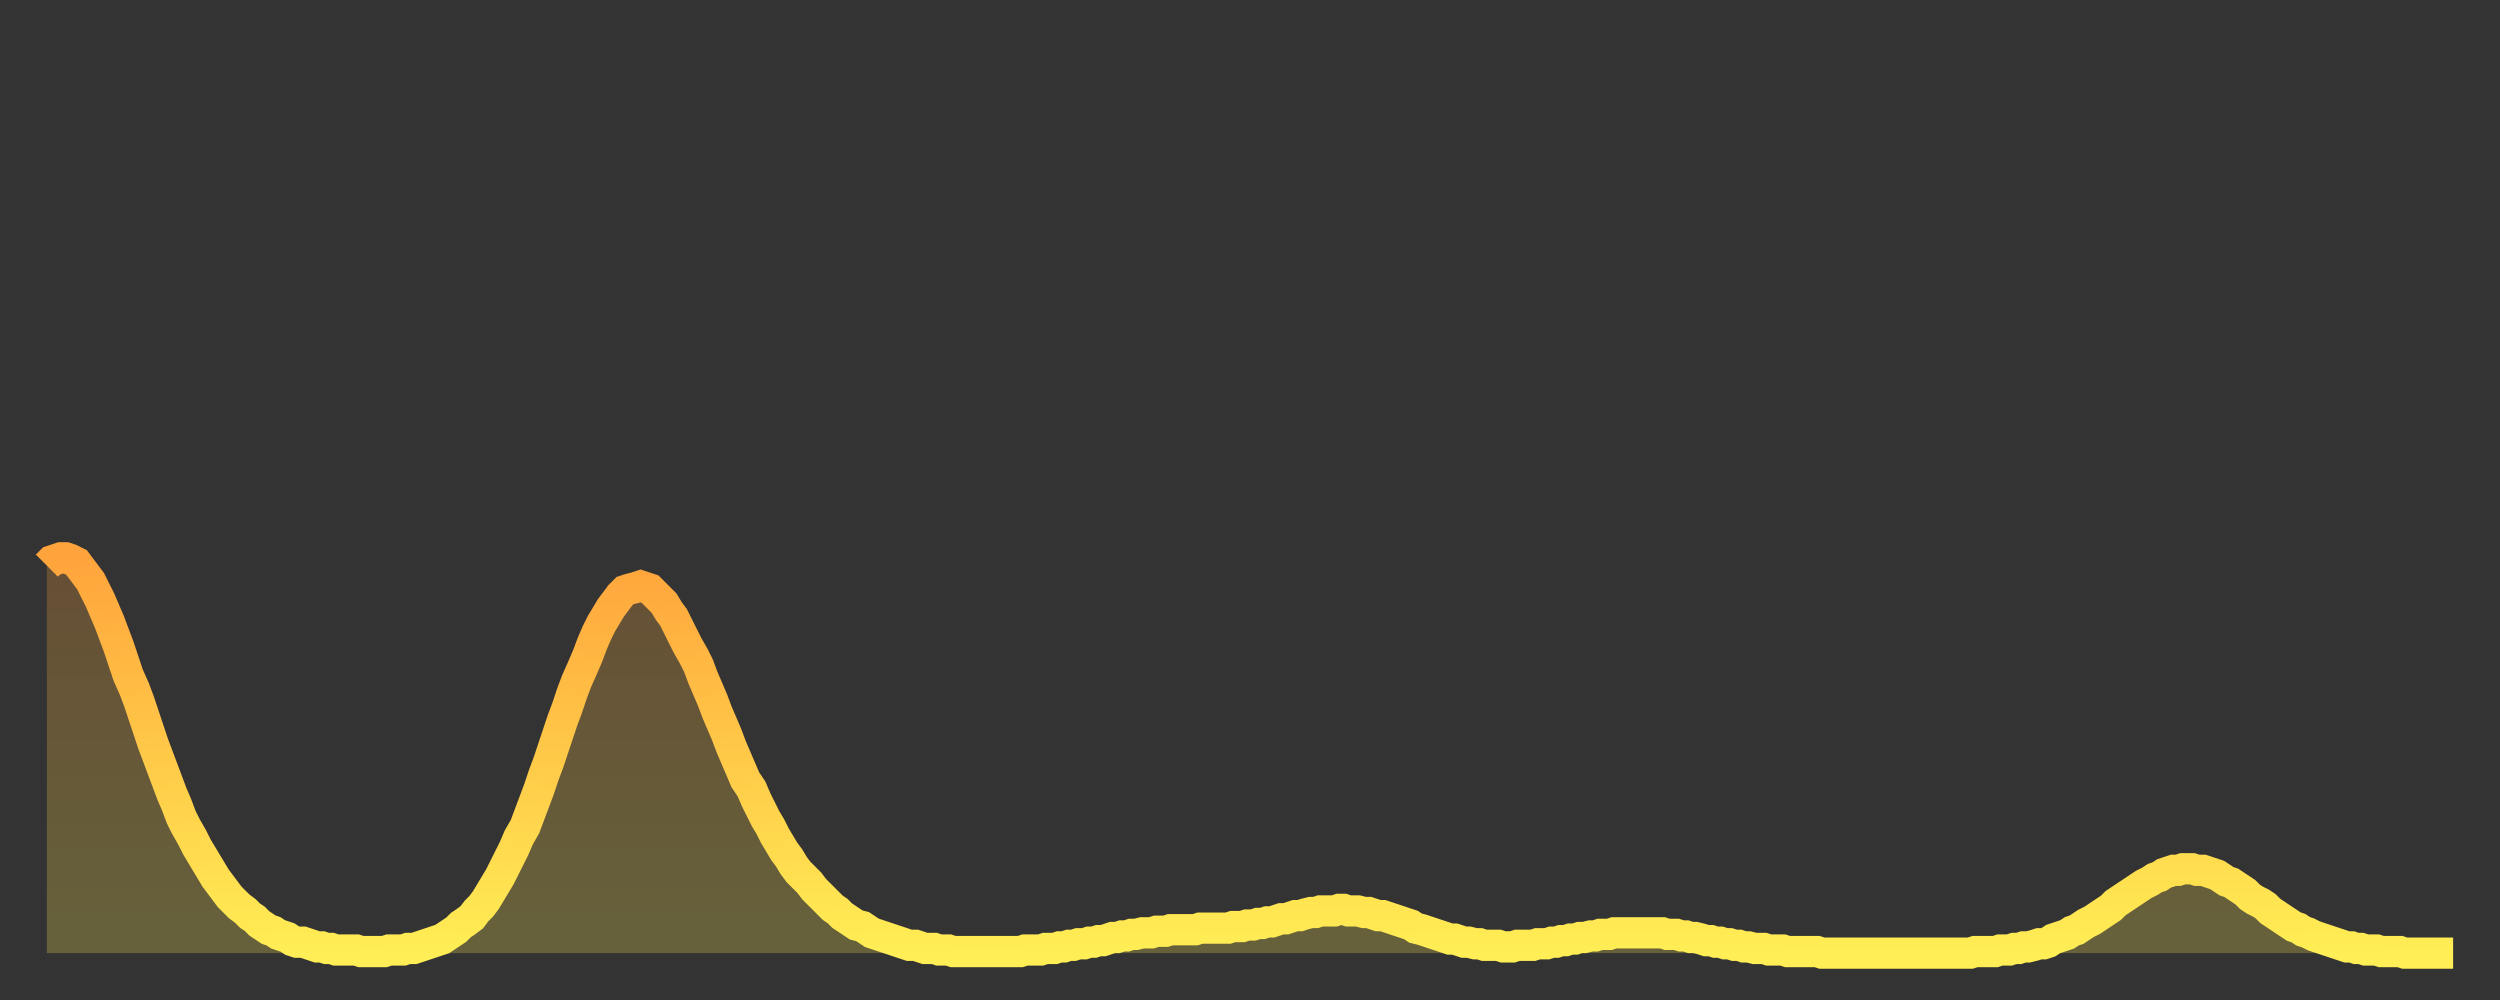 <?xml version="1.0" encoding="utf-8" ?>
<svg baseProfile="full" height="64" version="1.1" width="160" xmlns="http://www.w3.org/2000/svg" xmlns:ev="http://www.w3.org/2001/xml-events" xmlns:xlink="http://www.w3.org/1999/xlink"><rect width="100%" height="100%" fill="#333333" stroke="none"/><defs><linearGradient id="id437566" x1="0" x2="0" y1="0" y2="1"><stop offset="0%" stop-color="#ffa43c" /><stop offset="50%" stop-color="#ffc948" /><stop offset="100%" stop-color="#ffee55" /></linearGradient></defs><g transform="translate(3,3)"><g><path d="M 0.0 33.2 L 0.3 32.9 0.6 32.8 0.9 32.7 1.2 32.7 1.5 32.8 1.9 33.0 2.2 33.4 2.5 33.8 2.8 34.2 3.1 34.8 3.4 35.4 3.7 36.1 4.0 36.8 4.3 37.6 4.6 38.4 4.9 39.3 5.2 40.2 5.6 41.1 5.9 41.9 6.2 42.8 6.5 43.7 6.8 44.6 7.1 45.4 7.4 46.2 7.7 47.0 8.0 47.8 8.3 48.5 8.6 49.3 8.9 49.9 9.3 50.6 9.6 51.2 9.9 51.7 10.2 52.2 10.5 52.7 10.8 53.2 11.1 53.6 11.4 54.0 11.7 54.4 12.0 54.7 12.3 55.0 12.7 55.3 13.0 55.6 13.3 55.8 13.6 56.1 13.9 56.3 14.2 56.5 14.5 56.6 14.8 56.8 15.1 56.9 15.4 57.0 15.7 57.2 16.0 57.3 16.4 57.3 16.7 57.4 17.0 57.5 17.3 57.6 17.6 57.6 17.9 57.7 18.2 57.7 18.5 57.8 18.8 57.8 19.1 57.8 19.4 57.8 19.8 57.8 20.1 57.9 20.4 57.9 20.7 57.9 21.0 57.9 21.3 57.9 21.6 57.9 21.9 57.8 22.2 57.8 22.5 57.8 22.8 57.8 23.1 57.7 23.5 57.7 23.8 57.6 24.1 57.5 24.4 57.4 24.7 57.3 25.0 57.2 25.3 57.1 25.6 56.9 25.9 56.7 26.2 56.5 26.5 56.2 26.8 56.0 27.2 55.7 27.5 55.3 27.8 55.0 28.1 54.6 28.4 54.1 28.7 53.6 29.0 53.1 29.3 52.5 29.6 51.9 29.9 51.3 30.2 50.6 30.6 49.9 30.9 49.1 31.2 48.3 31.5 47.5 31.8 46.6 32.1 45.8 32.4 44.9 32.7 44.0 33.0 43.1 33.3 42.3 33.6 41.4 33.9 40.6 34.3 39.7 34.6 39.0 34.9 38.2 35.2 37.5 35.5 36.9 35.8 36.4 36.1 35.9 36.4 35.5 36.7 35.1 37.0 34.8 37.3 34.7 37.7 34.6 38.0 34.5 38.3 34.6 38.6 34.7 38.9 35.0 39.2 35.3 39.5 35.6 39.8 36.1 40.1 36.5 40.4 37.1 40.7 37.7 41.0 38.3 41.4 39.0 41.7 39.6 42.0 40.4 42.3 41.1 42.6 41.8 42.9 42.6 43.2 43.3 43.5 44.0 43.8 44.8 44.1 45.5 44.4 46.2 44.7 46.9 45.1 47.5 45.4 48.2 45.7 48.8 46.0 49.4 46.3 49.9 46.6 50.5 46.9 51.0 47.2 51.5 47.5 51.9 47.8 52.4 48.1 52.8 48.5 53.2 48.8 53.5 49.1 53.9 49.4 54.2 49.7 54.5 50.0 54.8 50.3 55.1 50.6 55.3 50.9 55.6 51.2 55.8 51.5 56.0 51.8 56.2 52.2 56.3 52.5 56.5 52.8 56.7 53.1 56.8 53.4 56.9 53.7 57.0 54.0 57.1 54.3 57.2 54.6 57.3 54.9 57.4 55.2 57.5 55.6 57.5 55.9 57.6 56.2 57.7 56.5 57.7 56.8 57.7 57.1 57.8 57.4 57.8 57.7 57.8 58.0 57.9 58.3 57.9 58.6 57.9 58.9 57.9 59.3 57.9 59.6 57.9 59.9 57.9 60.2 57.9 60.5 57.9 60.8 57.9 61.1 57.9 61.4 57.9 61.7 57.9 62.0 57.9 62.3 57.9 62.6 57.8 63.0 57.8 63.3 57.8 63.6 57.8 63.9 57.7 64.2 57.7 64.5 57.7 64.8 57.6 65.1 57.6 65.4 57.5 65.7 57.5 66.0 57.4 66.4 57.4 66.7 57.3 67.0 57.3 67.3 57.2 67.6 57.2 67.9 57.1 68.2 57.0 68.5 57.0 68.8 56.9 69.1 56.9 69.4 56.8 69.7 56.8 70.1 56.7 70.4 56.7 70.7 56.7 71.0 56.6 71.3 56.6 71.6 56.6 71.9 56.5 72.2 56.5 72.5 56.5 72.8 56.5 73.1 56.5 73.5 56.5 73.8 56.4 74.1 56.4 74.4 56.4 74.7 56.4 75.0 56.4 75.3 56.4 75.6 56.4 75.9 56.3 76.2 56.3 76.5 56.3 76.8 56.2 77.2 56.2 77.5 56.1 77.8 56.1 78.1 56.0 78.4 56.0 78.7 55.9 79.0 55.8 79.3 55.8 79.6 55.7 79.9 55.6 80.2 55.6 80.5 55.5 80.9 55.4 81.2 55.4 81.5 55.3 81.8 55.3 82.1 55.3 82.4 55.3 82.7 55.2 83.0 55.2 83.3 55.3 83.6 55.3 83.9 55.3 84.3 55.4 84.6 55.4 84.9 55.5 85.2 55.6 85.5 55.6 85.8 55.7 86.1 55.8 86.4 55.9 86.7 56.0 87.0 56.1 87.3 56.2 87.6 56.4 88.0 56.5 88.3 56.6 88.6 56.7 88.9 56.8 89.2 56.9 89.5 57.0 89.8 57.1 90.1 57.1 90.4 57.2 90.7 57.3 91.0 57.3 91.4 57.4 91.7 57.4 92.0 57.5 92.3 57.5 92.6 57.5 92.9 57.5 93.2 57.6 93.5 57.6 93.8 57.6 94.1 57.5 94.4 57.5 94.7 57.5 95.1 57.5 95.4 57.4 95.7 57.4 96.0 57.4 96.3 57.3 96.6 57.3 96.9 57.2 97.2 57.2 97.5 57.1 97.8 57.1 98.1 57.0 98.4 57.0 98.8 56.9 99.1 56.9 99.4 56.8 99.7 56.8 100.0 56.8 100.3 56.7 100.6 56.7 100.9 56.7 101.2 56.7 101.5 56.7 101.8 56.7 102.2 56.7 102.5 56.7 102.8 56.7 103.1 56.7 103.4 56.7 103.7 56.8 104.0 56.8 104.3 56.8 104.6 56.9 104.9 56.9 105.2 57.0 105.5 57.0 105.9 57.1 106.2 57.2 106.5 57.2 106.8 57.3 107.1 57.3 107.4 57.4 107.7 57.4 108.0 57.5 108.3 57.5 108.6 57.6 108.9 57.6 109.3 57.7 109.6 57.7 109.9 57.7 110.2 57.8 110.5 57.8 110.8 57.8 111.1 57.8 111.4 57.9 111.7 57.9 112.0 57.9 112.3 57.9 112.6 57.9 113.0 57.9 113.3 57.9 113.6 58.0 113.9 58.0 114.2 58.0 114.5 58.0 114.8 58.0 115.1 58.0 115.4 58.0 115.7 58.0 116.0 58.0 116.3 58.0 116.7 58.0 117.0 58.0 117.3 58.0 117.6 58.0 117.9 58.0 118.2 58.0 118.5 58.0 118.8 58.0 119.1 58.0 119.4 58.0 119.7 58.0 120.1 58.0 120.4 58.0 120.7 58.0 121.0 58.0 121.3 58.0 121.6 58.0 121.9 58.0 122.2 58.0 122.5 58.0 122.8 58.0 123.1 58.0 123.4 57.9 123.8 57.9 124.1 57.9 124.4 57.9 124.7 57.9 125.0 57.8 125.3 57.8 125.6 57.8 125.9 57.7 126.2 57.7 126.5 57.6 126.8 57.6 127.2 57.5 127.5 57.4 127.8 57.4 128.1 57.3 128.4 57.1 128.7 57.0 129.0 56.9 129.3 56.8 129.6 56.6 129.9 56.5 130.2 56.3 130.5 56.1 130.9 55.9 131.2 55.7 131.5 55.5 131.8 55.3 132.1 55.1 132.4 54.8 132.7 54.6 133.0 54.4 133.3 54.2 133.6 54.0 133.9 53.8 134.2 53.6 134.6 53.4 134.9 53.2 135.2 53.1 135.5 52.9 135.8 52.8 136.1 52.7 136.4 52.7 136.7 52.6 137.0 52.6 137.3 52.6 137.6 52.7 138.0 52.7 138.3 52.8 138.6 52.9 138.9 53.0 139.2 53.2 139.5 53.4 139.8 53.5 140.1 53.7 140.4 53.9 140.7 54.1 141.0 54.4 141.3 54.6 141.7 54.8 142.0 55.0 142.3 55.3 142.6 55.5 142.9 55.7 143.2 55.9 143.5 56.1 143.8 56.3 144.1 56.4 144.4 56.6 144.7 56.7 145.1 56.9 145.4 57.0 145.7 57.1 146.0 57.2 146.3 57.3 146.6 57.4 146.9 57.5 147.2 57.6 147.5 57.6 147.8 57.7 148.1 57.7 148.4 57.8 148.8 57.8 149.1 57.8 149.4 57.9 149.7 57.9 150.0 57.9 150.3 57.9 150.6 57.9 150.9 58.0 151.2 58.0 151.5 58.0 151.8 58.0 152.1 58.0 152.5 58.0 152.8 58.0 153.1 58.0 153.4 58.0 153.7 58.0 154.0 58.0" fill="none" id="graph-curve" opacity="1" stroke="url(#id437566)" stroke-width="2" /><path d="M 0 58 L 0.0 33.2 0.3 32.9 0.6 32.8 0.9 32.7 1.2 32.7 1.5 32.8 1.9 33.0 2.2 33.4 2.5 33.8 2.8 34.2 3.1 34.8 3.4 35.4 3.7 36.1 4.0 36.8 4.3 37.6 4.6 38.4 4.9 39.3 5.2 40.2 5.6 41.1 5.9 41.9 6.2 42.8 6.5 43.7 6.8 44.6 7.1 45.4 7.4 46.2 7.7 47.0 8.0 47.8 8.3 48.5 8.6 49.3 8.9 49.9 9.3 50.6 9.6 51.2 9.9 51.7 10.2 52.2 10.5 52.7 10.8 53.2 11.1 53.6 11.4 54.0 11.7 54.4 12.0 54.7 12.3 55.0 12.7 55.3 13.0 55.6 13.3 55.8 13.6 56.1 13.9 56.3 14.2 56.5 14.5 56.6 14.8 56.8 15.1 56.9 15.4 57.0 15.7 57.2 16.0 57.3 16.4 57.3 16.7 57.4 17.0 57.5 17.3 57.6 17.6 57.6 17.9 57.7 18.2 57.7 18.5 57.8 18.8 57.8 19.1 57.8 19.4 57.8 19.8 57.8 20.1 57.9 20.4 57.9 20.7 57.9 21.0 57.9 21.3 57.9 21.6 57.9 21.9 57.8 22.2 57.8 22.5 57.8 22.8 57.8 23.1 57.7 23.5 57.7 23.8 57.6 24.1 57.5 24.4 57.4 24.7 57.3 25.0 57.2 25.3 57.1 25.6 56.9 25.9 56.7 26.2 56.5 26.5 56.2 26.8 56.0 27.2 55.7 27.5 55.3 27.8 55.0 28.1 54.6 28.4 54.1 28.7 53.6 29.0 53.1 29.3 52.5 29.6 51.9 29.9 51.3 30.2 50.6 30.6 49.9 30.9 49.1 31.2 48.3 31.5 47.5 31.8 46.6 32.1 45.8 32.4 44.9 32.7 44.0 33.0 43.1 33.3 42.3 33.6 41.4 33.9 40.6 34.3 39.7 34.6 39.0 34.9 38.2 35.2 37.5 35.5 36.9 35.8 36.4 36.1 35.9 36.4 35.5 36.7 35.1 37.0 34.8 37.3 34.7 37.7 34.6 38.0 34.5 38.3 34.6 38.6 34.7 38.9 35.0 39.2 35.3 39.5 35.6 39.8 36.1 40.1 36.5 40.4 37.1 40.7 37.7 41.0 38.3 41.4 39.0 41.7 39.6 42.0 40.4 42.3 41.1 42.6 41.8 42.9 42.6 43.2 43.3 43.5 44.0 43.8 44.8 44.1 45.5 44.4 46.2 44.7 46.9 45.1 47.5 45.4 48.2 45.7 48.8 46.0 49.4 46.3 49.9 46.6 50.5 46.9 51.0 47.2 51.5 47.5 51.9 47.8 52.4 48.1 52.8 48.5 53.2 48.8 53.5 49.1 53.9 49.4 54.2 49.7 54.5 50.0 54.8 50.3 55.1 50.6 55.3 50.9 55.6 51.2 55.8 51.5 56.0 51.8 56.2 52.2 56.3 52.5 56.5 52.8 56.7 53.1 56.8 53.4 56.9 53.7 57.0 54.0 57.1 54.3 57.2 54.6 57.3 54.9 57.4 55.2 57.5 55.6 57.5 55.9 57.6 56.2 57.7 56.5 57.7 56.8 57.7 57.1 57.8 57.4 57.8 57.7 57.8 58.0 57.9 58.3 57.9 58.6 57.9 58.9 57.9 59.3 57.9 59.6 57.9 59.9 57.9 60.2 57.9 60.5 57.9 60.8 57.9 61.1 57.9 61.4 57.9 61.7 57.9 62.0 57.9 62.3 57.9 62.6 57.8 63.0 57.8 63.3 57.8 63.6 57.8 63.9 57.7 64.2 57.7 64.5 57.7 64.8 57.6 65.1 57.6 65.4 57.5 65.7 57.5 66.0 57.4 66.4 57.4 66.7 57.3 67.0 57.3 67.3 57.2 67.6 57.2 67.9 57.1 68.2 57.0 68.5 57.0 68.8 56.9 69.1 56.9 69.4 56.8 69.7 56.8 70.1 56.7 70.4 56.7 70.7 56.7 71.0 56.6 71.3 56.6 71.6 56.6 71.9 56.5 72.2 56.5 72.5 56.5 72.8 56.5 73.1 56.5 73.5 56.5 73.8 56.4 74.1 56.4 74.4 56.4 74.7 56.4 75.0 56.4 75.3 56.4 75.6 56.4 75.9 56.3 76.2 56.3 76.5 56.3 76.8 56.2 77.2 56.2 77.5 56.1 77.8 56.1 78.1 56.0 78.4 56.0 78.7 55.9 79.0 55.8 79.3 55.8 79.6 55.7 79.9 55.6 80.2 55.6 80.5 55.5 80.9 55.4 81.2 55.4 81.5 55.3 81.8 55.3 82.1 55.3 82.4 55.3 82.7 55.2 83.0 55.2 83.3 55.3 83.6 55.3 83.9 55.3 84.3 55.4 84.6 55.4 84.9 55.5 85.2 55.6 85.5 55.6 85.8 55.7 86.1 55.8 86.4 55.9 86.7 56.0 87.0 56.1 87.3 56.2 87.6 56.4 88.0 56.5 88.3 56.6 88.6 56.7 88.9 56.8 89.2 56.9 89.5 57.0 89.8 57.1 90.1 57.1 90.4 57.2 90.7 57.3 91.0 57.3 91.4 57.4 91.7 57.4 92.0 57.5 92.3 57.5 92.6 57.5 92.9 57.5 93.2 57.6 93.5 57.6 93.8 57.6 94.1 57.5 94.4 57.5 94.7 57.5 95.1 57.5 95.4 57.4 95.7 57.4 96.0 57.4 96.3 57.3 96.6 57.3 96.9 57.2 97.2 57.2 97.5 57.1 97.8 57.1 98.1 57.0 98.4 57.0 98.8 56.9 99.1 56.9 99.4 56.8 99.7 56.8 100.0 56.8 100.3 56.7 100.6 56.7 100.9 56.7 101.2 56.7 101.5 56.7 101.8 56.7 102.2 56.7 102.5 56.7 102.8 56.7 103.1 56.7 103.4 56.7 103.7 56.8 104.0 56.8 104.3 56.8 104.6 56.9 104.9 56.9 105.2 57.0 105.5 57.0 105.9 57.1 106.2 57.2 106.5 57.2 106.8 57.3 107.1 57.3 107.4 57.4 107.7 57.4 108.0 57.5 108.3 57.5 108.6 57.6 108.9 57.6 109.3 57.7 109.6 57.7 109.9 57.7 110.2 57.8 110.5 57.8 110.8 57.8 111.1 57.8 111.4 57.9 111.7 57.9 112.0 57.9 112.3 57.9 112.6 57.9 113.0 57.9 113.3 57.9 113.6 58.0 113.9 58.0 114.2 58.0 114.5 58.0 114.8 58.0 115.1 58.0 115.4 58.0 115.7 58.0 116.0 58.0 116.3 58.0 116.7 58.0 117.0 58.0 117.3 58.0 117.6 58.0 117.9 58.0 118.2 58.0 118.5 58.0 118.8 58.0 119.1 58.0 119.4 58.0 119.7 58.0 120.1 58.0 120.4 58.0 120.7 58.0 121.0 58.0 121.3 58.0 121.6 58.0 121.9 58.0 122.2 58.0 122.5 58.0 122.8 58.0 123.1 58.0 123.4 57.9 123.8 57.9 124.1 57.9 124.4 57.9 124.7 57.9 125.0 57.8 125.3 57.8 125.6 57.8 125.9 57.7 126.2 57.7 126.5 57.6 126.8 57.6 127.2 57.5 127.5 57.4 127.8 57.4 128.1 57.3 128.4 57.1 128.7 57.0 129.0 56.9 129.3 56.8 129.6 56.6 129.9 56.5 130.2 56.3 130.5 56.1 130.9 55.9 131.2 55.7 131.5 55.5 131.8 55.3 132.1 55.1 132.4 54.8 132.7 54.6 133.0 54.4 133.3 54.2 133.6 54.0 133.9 53.8 134.2 53.6 134.6 53.4 134.9 53.2 135.2 53.1 135.5 52.9 135.8 52.8 136.1 52.7 136.4 52.7 136.7 52.6 137.0 52.6 137.3 52.6 137.6 52.7 138.0 52.7 138.3 52.8 138.6 52.9 138.9 53.0 139.2 53.2 139.5 53.4 139.8 53.5 140.1 53.7 140.4 53.9 140.7 54.1 141.0 54.4 141.3 54.6 141.7 54.8 142.0 55.0 142.3 55.3 142.6 55.5 142.9 55.7 143.2 55.9 143.5 56.1 143.8 56.3 144.1 56.4 144.4 56.6 144.7 56.7 145.1 56.9 145.4 57.0 145.7 57.1 146.0 57.2 146.3 57.3 146.6 57.4 146.9 57.5 147.2 57.6 147.5 57.6 147.8 57.7 148.1 57.7 148.4 57.8 148.8 57.8 149.1 57.8 149.4 57.9 149.7 57.9 150.0 57.9 150.3 57.9 150.6 57.9 150.9 58.0 151.2 58.0 151.5 58.0 151.8 58.0 152.1 58.0 152.5 58.0 152.8 58.0 153.1 58.0 153.4 58.0 153.7 58.0 154.0 58.0 154 58" fill="url(#id437566)" fill-opacity=".25" id="graph-shadow" /></g></g></svg>